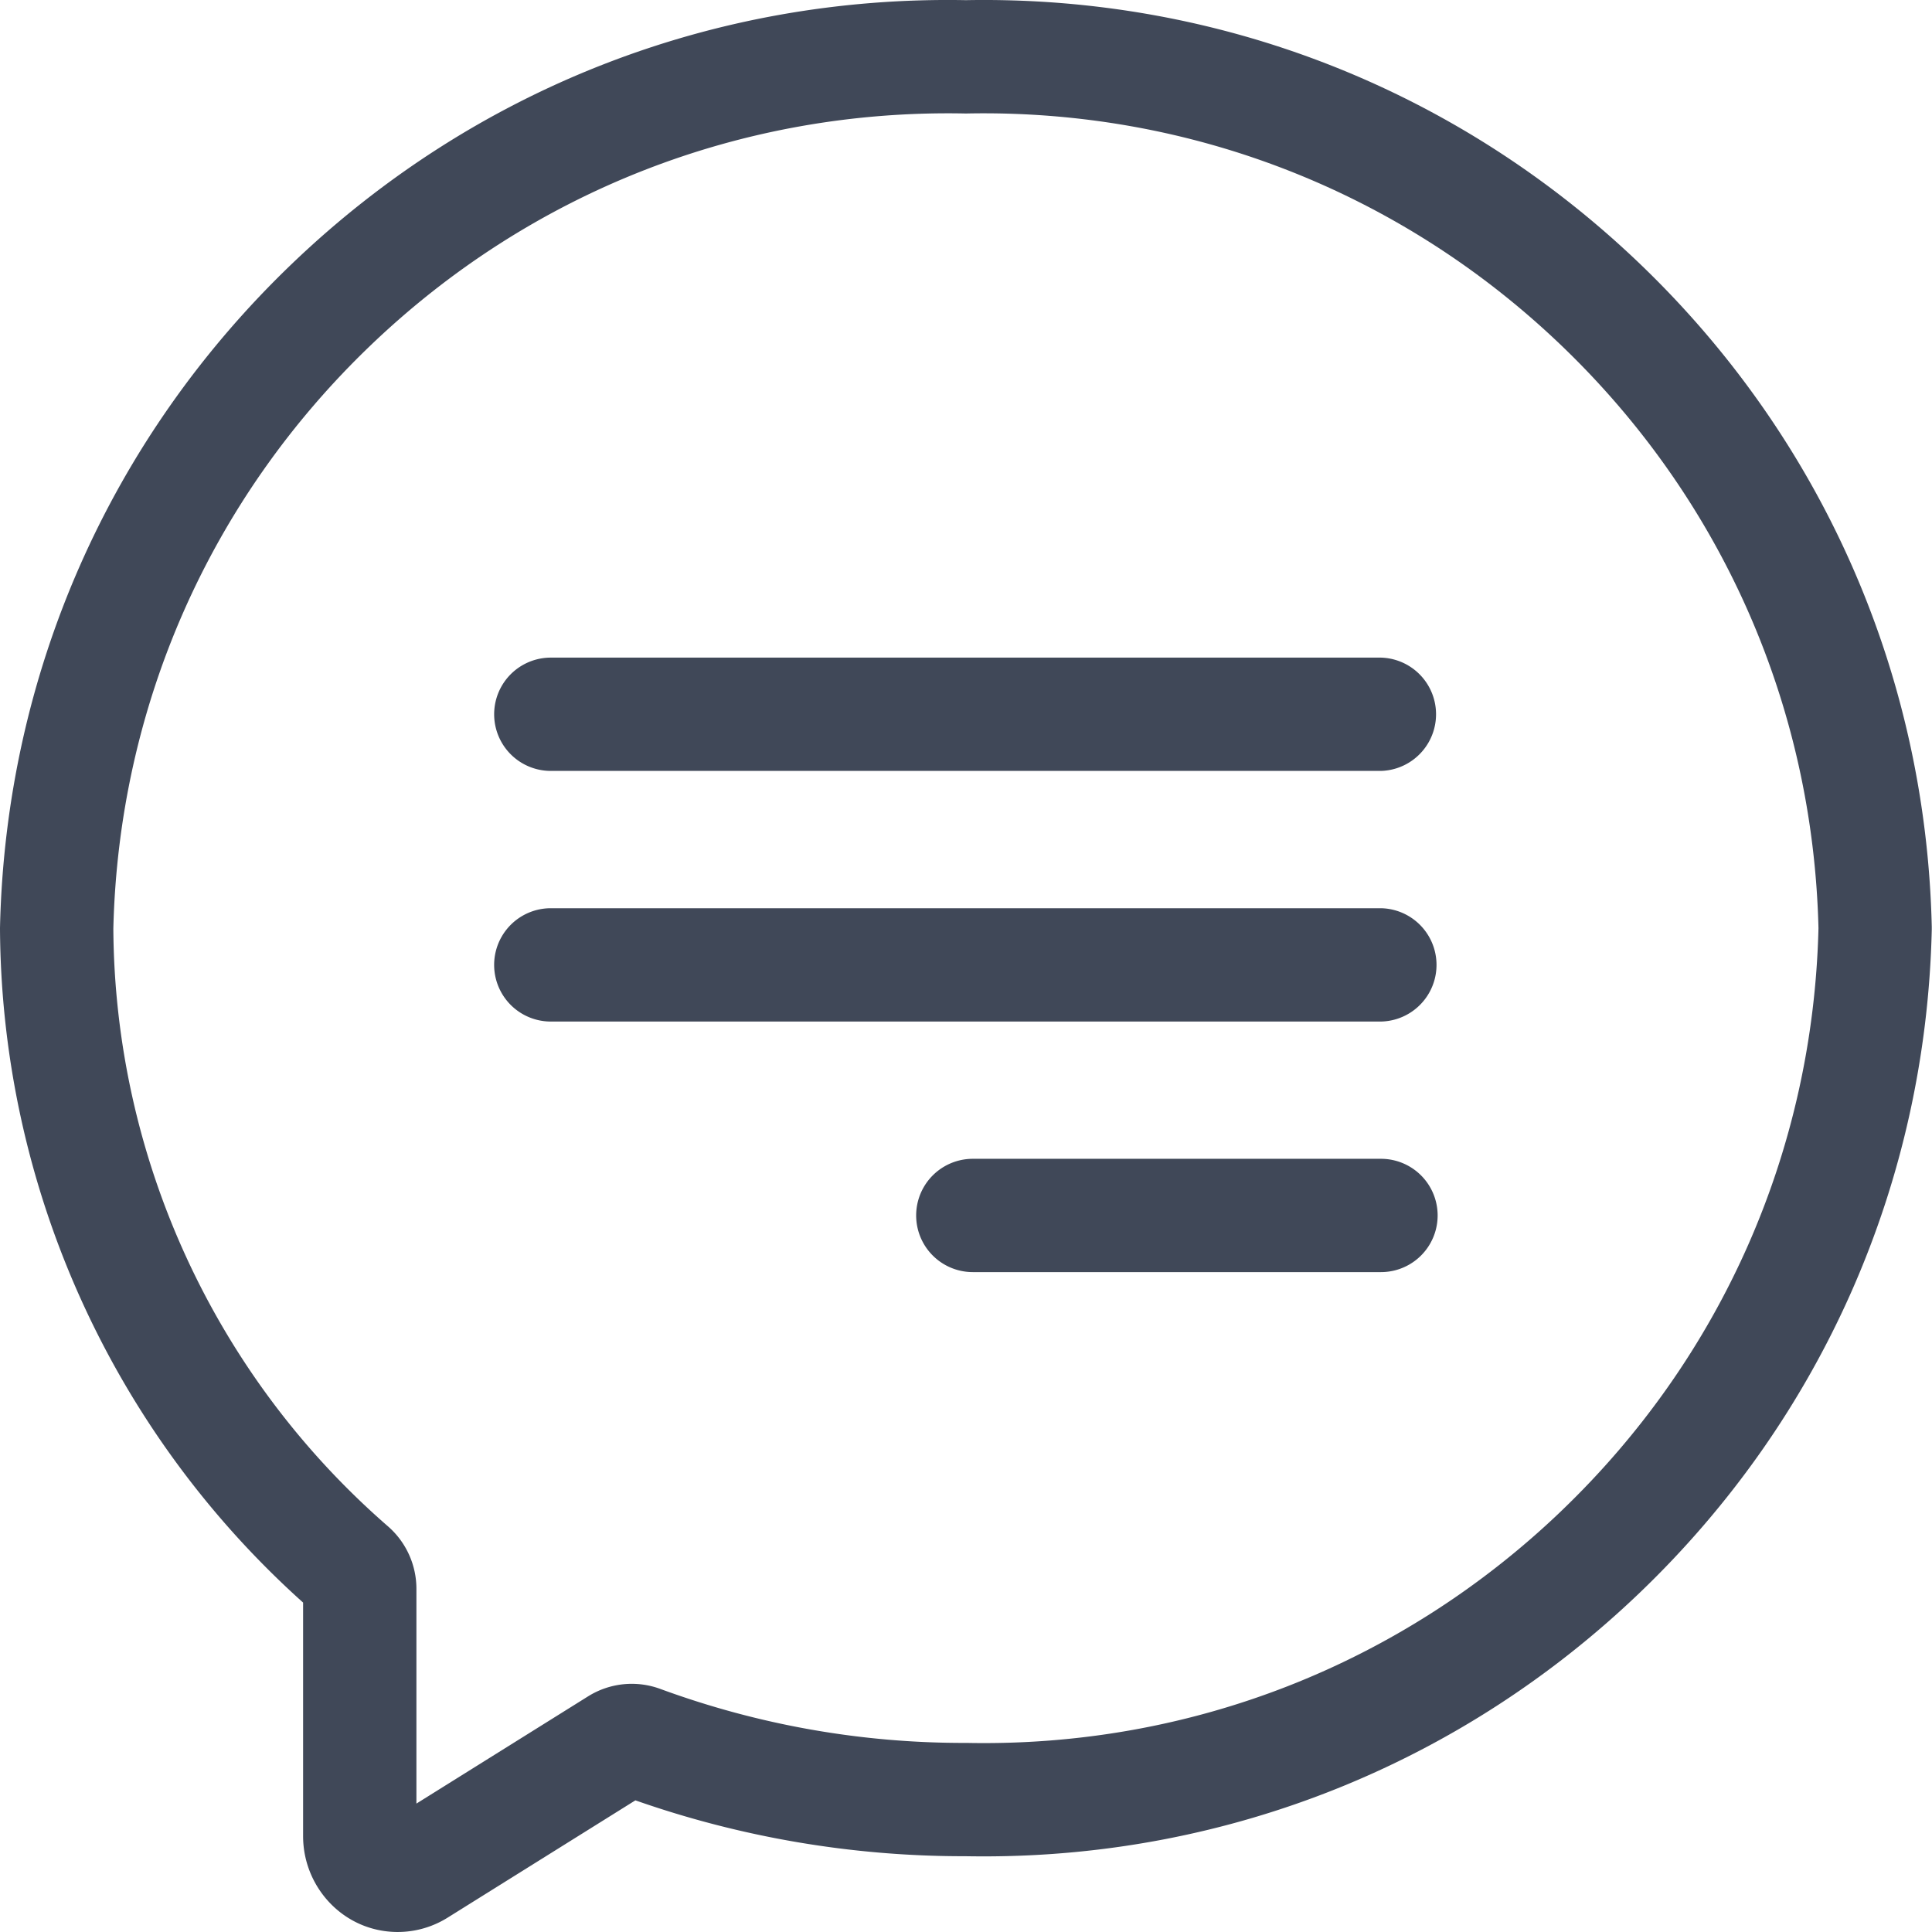<svg width="84" height="84" fill="none" xmlns="http://www.w3.org/2000/svg"><path d="M83.99 40.3c-.25-10.989-4.76-21.23-12.694-28.834C63.37 3.872 52.965-.196 41.996.007c-10.973-.205-21.376 3.865-29.3 11.459C4.76 19.07.252 29.31.001 40.3L0 40.334v.035a39.642 39.642 0 0013.178 29.308V79.83c0 1.971 1.375 3.687 3.27 4.082a4.094 4.094 0 003.017-.538l8.161-5.098a43.095 43.095 0 0014.286 2.429h.062c.27.005.538.007.807.007 10.682 0 20.78-4.054 28.515-11.466C79.23 61.641 83.74 51.401 83.99 40.412V40.3zM67.888 65.69c-6.988 6.697-16.166 10.28-25.843 10.089h-.054c-4.54.01-9.009-.78-13.275-2.345a3.585 3.585 0 00-3.153.324l-7.458 4.659v-9.34a3.603 3.603 0 00-1.243-2.72 34.711 34.711 0 01-11.934-25.98c.23-9.662 4.198-18.665 11.178-25.355C23.093 8.326 32.273 4.744 41.947 4.934h.097C51.72 4.746 60.9 8.326 67.887 15.022c6.974 6.684 10.942 15.68 11.177 25.334-.235 9.655-4.203 18.65-11.177 25.334z" fill="#404858"/><path d="M60.043 28.592H23.948a2.463 2.463 0 100 4.926h36.095a2.464 2.464 0 000-4.926zM60.043 39.488H23.948a2.463 2.463 0 000 4.927h36.095a2.464 2.464 0 000-4.927zM60.043 50.383H42.296a2.463 2.463 0 000 4.926h17.747a2.463 2.463 0 100-4.926z" fill="#404858"/></svg>